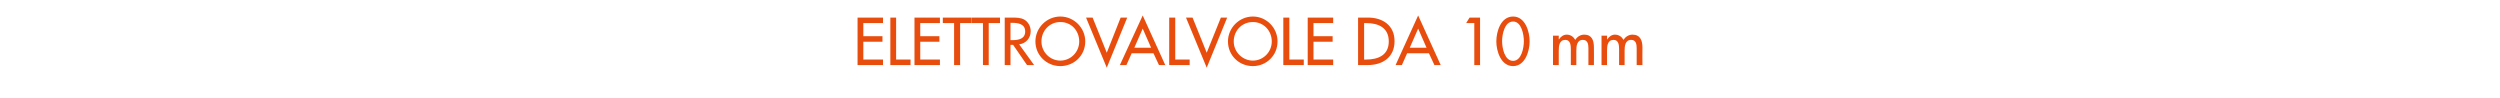 <?xml version="1.0" standalone="no"?><!DOCTYPE svg PUBLIC "-//W3C//DTD SVG 1.1//EN" "http://www.w3.org/Graphics/SVG/1.1/DTD/svg11.dtd"><svg xmlns="http://www.w3.org/2000/svg" version="1.1" width="953px" height="37.2px" viewBox="0 -5 953 37.2" style="top:-5px">  <desc>ELETTROVALVOLE DA 10 mm</desc>  <defs/>  <g id="Polygon208891">    <path d="M 326.9 1.7 L 336.6 1.7 L 336.6 3.8 L 329.1 3.8 L 329.1 8.8 L 336.4 8.8 L 336.4 10.9 L 329.1 10.9 L 329.1 17.7 L 336.6 17.7 L 336.6 19.8 L 326.9 19.8 L 326.9 1.7 Z M 341.6 17.7 L 347.1 17.7 L 347.1 19.8 L 339.4 19.8 L 339.4 1.7 L 341.6 1.7 L 341.6 17.7 Z M 348.6 1.7 L 358.3 1.7 L 358.3 3.8 L 350.8 3.8 L 350.8 8.8 L 358.1 8.8 L 358.1 10.9 L 350.8 10.9 L 350.8 17.7 L 358.3 17.7 L 358.3 19.8 L 348.6 19.8 L 348.6 1.7 Z M 366 19.8 L 363.7 19.8 L 363.7 3.8 L 359.4 3.8 L 359.4 1.7 L 370.3 1.7 L 370.3 3.8 L 366 3.8 L 366 19.8 Z M 376.9 19.8 L 374.7 19.8 L 374.7 3.8 L 370.4 3.8 L 370.4 1.7 L 381.2 1.7 L 381.2 3.8 L 376.9 3.8 L 376.9 19.8 Z M 394.2 19.8 L 391.5 19.8 L 386.2 12.1 L 385.2 12.1 L 385.2 19.8 L 383 19.8 L 383 1.7 C 383 1.7 385.72 1.7 385.7 1.7 C 387.3 1.7 389.1 1.7 390.5 2.5 C 392 3.4 392.9 5.1 392.9 6.9 C 392.9 9.5 391.1 11.6 388.5 11.9 C 388.53 11.93 394.2 19.8 394.2 19.8 Z M 385.2 10.3 C 385.2 10.3 385.96 10.27 386 10.3 C 388.3 10.3 390.8 9.8 390.8 7 C 390.8 4.1 388.1 3.7 385.8 3.7 C 385.84 3.72 385.2 3.7 385.2 3.7 L 385.2 10.3 Z M 413.7 10.8 C 413.7 16.1 409.5 20.2 404.2 20.2 C 399 20.2 394.7 16.1 394.7 10.8 C 394.7 5.6 399 1.3 404.2 1.3 C 409.4 1.3 413.7 5.6 413.7 10.8 Z M 411.4 10.8 C 411.4 6.8 408.5 3.4 404.2 3.4 C 400 3.4 397 6.8 397 10.8 C 397 14.9 400.3 18.1 404.2 18.1 C 408.1 18.1 411.4 14.9 411.4 10.8 Z M 421.9 15.1 L 427.2 1.7 L 429.7 1.7 L 421.9 20.8 L 414 1.7 L 416.5 1.7 L 421.9 15.1 Z M 431.4 15.3 L 429.4 19.8 L 426.9 19.8 L 435.6 0.9 L 444.2 19.8 L 441.8 19.8 L 439.7 15.3 L 431.4 15.3 Z M 435.6 5.9 L 432.4 13.2 L 438.8 13.2 L 435.6 5.9 Z M 448 17.7 L 453.5 17.7 L 453.5 19.8 L 445.7 19.8 L 445.7 1.7 L 448 1.7 L 448 17.7 Z M 460 15.1 L 465.4 1.7 L 467.8 1.7 L 460 20.8 L 452.1 1.7 L 454.6 1.7 L 460 15.1 Z M 487 10.8 C 487 16.1 482.8 20.2 477.6 20.2 C 472.3 20.2 468.1 16.1 468.1 10.8 C 468.1 5.6 472.4 1.3 477.6 1.3 C 482.8 1.3 487 5.6 487 10.8 Z M 484.8 10.8 C 484.8 6.8 481.8 3.4 477.6 3.4 C 473.3 3.4 470.3 6.8 470.3 10.8 C 470.3 14.9 473.7 18.1 477.6 18.1 C 481.5 18.1 484.8 14.9 484.8 10.8 Z M 491.5 17.7 L 497 17.7 L 497 19.8 L 489.2 19.8 L 489.2 1.7 L 491.5 1.7 L 491.5 17.7 Z M 498.5 1.7 L 508.2 1.7 L 508.2 3.8 L 500.7 3.8 L 500.7 8.8 L 508 8.8 L 508 10.9 L 500.7 10.9 L 500.7 17.7 L 508.2 17.7 L 508.2 19.8 L 498.5 19.8 L 498.5 1.7 Z M 517.7 1.7 C 517.7 1.7 521.46 1.7 521.5 1.7 C 527 1.7 531.6 4.6 531.6 10.7 C 531.6 16.8 527.1 19.8 521.4 19.8 C 521.39 19.8 517.7 19.8 517.7 19.8 L 517.7 1.7 Z M 520 17.7 C 520 17.7 520.77 17.74 520.8 17.7 C 525.4 17.7 529.4 16 529.4 10.8 C 529.4 5.5 525.4 3.8 520.8 3.8 C 520.77 3.77 520 3.8 520 3.8 L 520 17.7 Z M 536.4 15.3 L 534.4 19.8 L 532 19.8 L 540.6 0.9 L 549.2 19.8 L 546.8 19.8 L 544.7 15.3 L 536.4 15.3 Z M 540.6 5.9 L 537.4 13.2 L 543.8 13.2 L 540.6 5.9 Z M 558.9 3.8 L 560.2 1.7 L 564.2 1.7 L 564.2 19.8 L 562 19.8 L 562 3.8 L 558.9 3.8 Z M 570.4 10.8 C 570.4 7 572.1 1.3 576.8 1.3 C 581.4 1.3 583.1 7 583.1 10.8 C 583.1 14.4 581.4 20.2 576.8 20.2 C 572.1 20.2 570.4 14.4 570.4 10.8 Z M 572.6 10.7 C 572.6 13.2 573.5 18.2 576.8 18.2 C 580 18.2 580.9 13.2 580.9 10.7 C 580.9 8.2 580 3.2 576.8 3.2 C 573.5 3.2 572.6 8.2 572.6 10.7 Z M 594.2 10 C 594.2 10 594.25 9.98 594.3 10 C 594.9 9 596 8.2 597.2 8.2 C 598.7 8.2 599.8 9 600.5 10.2 C 601.2 9 602.5 8.2 603.9 8.2 C 606.9 8.2 607.6 10.5 607.6 13.1 C 607.65 13.08 607.6 19.8 607.6 19.8 L 605.5 19.8 C 605.5 19.8 605.49 13.44 605.5 13.4 C 605.5 12 605.3 10.2 603.4 10.2 C 601.1 10.2 600.9 12.6 600.9 14.3 C 600.93 14.28 600.9 19.8 600.9 19.8 L 598.8 19.8 C 598.8 19.8 598.77 13.85 598.8 13.8 C 598.8 12.4 598.7 10.2 596.7 10.2 C 594.4 10.2 594.2 12.5 594.2 14.3 C 594.21 14.28 594.2 19.8 594.2 19.8 L 592 19.8 L 592 8.6 L 594.2 8.6 L 594.2 10 Z M 612.6 10 C 612.6 10 612.66 9.98 612.7 10 C 613.3 9 614.4 8.2 615.6 8.2 C 617.1 8.2 618.2 9 618.9 10.2 C 619.6 9 620.9 8.2 622.3 8.2 C 625.3 8.2 626.1 10.5 626.1 13.1 C 626.05 13.08 626.1 19.8 626.1 19.8 L 623.9 19.8 C 623.9 19.8 623.89 13.44 623.9 13.4 C 623.9 12 623.7 10.2 621.8 10.2 C 619.5 10.2 619.3 12.6 619.3 14.3 C 619.33 14.28 619.3 19.8 619.3 19.8 L 617.2 19.8 C 617.2 19.8 617.17 13.85 617.2 13.8 C 617.2 12.4 617.1 10.2 615.1 10.2 C 612.8 10.2 612.6 12.5 612.6 14.3 C 612.61 14.28 612.6 19.8 612.6 19.8 L 610.5 19.8 L 610.5 8.6 L 612.6 8.6 L 612.6 10 Z " stroke="none" fill="#e84d0e"/>  </g></svg>